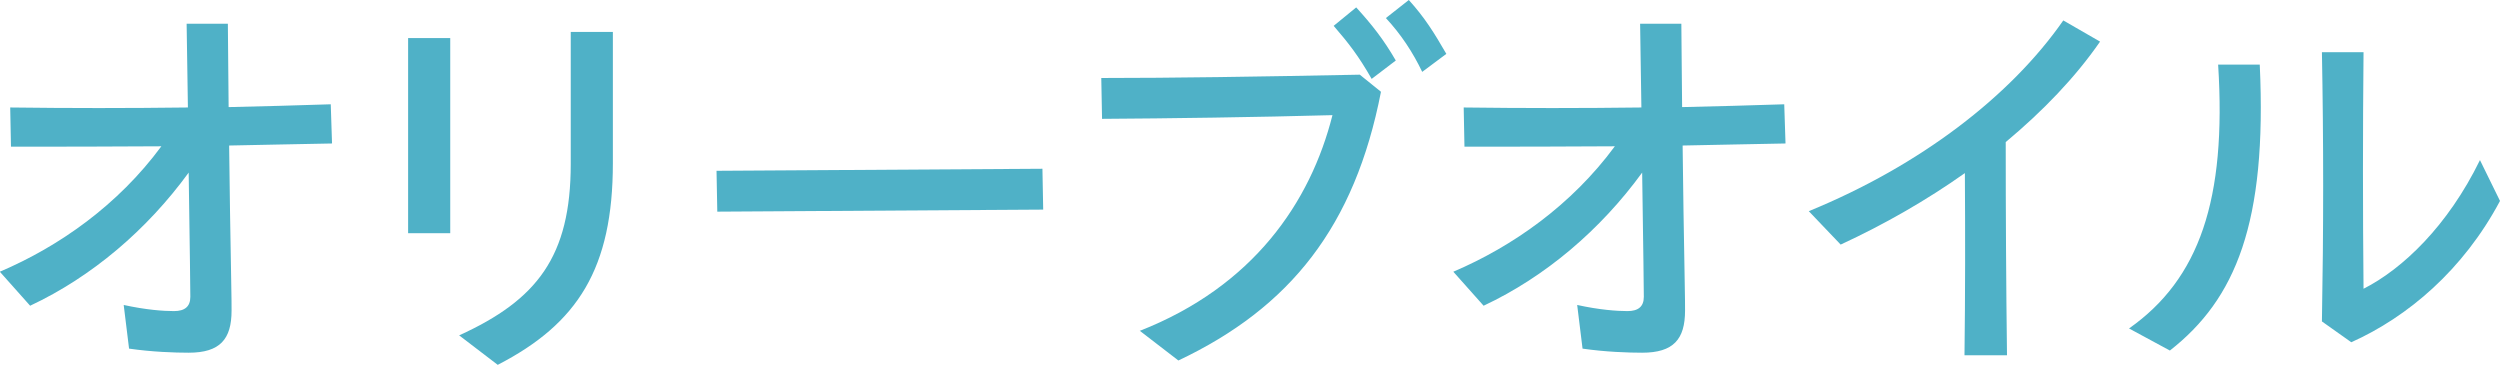 <?xml version="1.0" encoding="UTF-8"?>
<svg id="_レイヤー_2" data-name="レイヤー 2" xmlns="http://www.w3.org/2000/svg" width="195.84" height="28.57" viewBox="0 0 195.84 28.57">
  <defs>
    <style>
      .cls-1 {
        fill: #4fb1c7;
      }
    </style>
  </defs>
  <g id="design">
    <g>
      <path class="cls-1" d="M0,21.28c4.64-1.98,9.25-5.22,12.64-9.82-4.13.03-8.06.03-11.78.03l-.06-3.07c4.61.06,9.25.06,13.92,0l-.1-6.56h3.23c.03,2.24.03,4.42.06,6.53,2.66-.06,5.31-.13,8-.22l.1,3.07c-2.78.06-5.47.1-8.06.16.03,3.39.1,6.82.16,10.5.03,1.57.03,1.95.03,2.43,0,2.24-.9,3.3-3.36,3.3-1.09,0-2.88-.06-4.67-.32l-.42-3.42c1.73.38,3.1.48,3.94.48s1.28-.35,1.28-1.12l-.03-2.69-.1-7.04c-3.26,4.48-7.58,8.16-12.42,10.43l-2.37-2.66Z"/>
      <path class="cls-1" d="M31.97,2.98h3.3v15.29h-3.3V2.98ZM35.97,26.27c6.11-2.78,8.74-6.18,8.74-13.44V2.5h3.3v10.27c0,8.26-2.75,12.58-9.02,15.81l-3.01-2.3Z"/>
      <path class="cls-1" d="M56.13,13.38l25.53-.16.06,3.2-25.53.16-.06-3.2Z"/>
      <path class="cls-1" d="M89.28,25.92c8.9-3.49,13.38-10.08,15.1-16.9-5.76.16-12.96.26-18.05.29l-.06-3.2c5.54,0,12.22-.1,20.25-.26l1.66,1.34c-2.05,10.53-7.1,16.9-15.87,21.05l-3.04-2.34ZM104.48,2.02l1.76-1.44c1.22,1.34,2.14,2.5,3.1,4.16l-1.89,1.44c-1.02-1.79-1.79-2.78-2.98-4.16ZM108.57,1.41l1.79-1.41c1.25,1.38,1.98,2.56,2.94,4.22l-1.89,1.41c-.74-1.54-1.66-2.94-2.85-4.22Z"/>
      <path class="cls-1" d="M113.86,21.28c4.64-1.98,9.25-5.22,12.64-9.82-4.13.03-8.06.03-11.78.03l-.06-3.07c4.61.06,9.25.06,13.92,0l-.1-6.56h3.23c.03,2.24.03,4.42.06,6.53,2.66-.06,5.31-.13,8-.22l.1,3.07c-2.78.06-5.47.1-8.06.16.03,3.39.1,6.82.16,10.5.03,1.57.03,1.95.03,2.43,0,2.24-.9,3.3-3.36,3.3-1.09,0-2.88-.06-4.67-.32l-.42-3.42c1.73.38,3.1.48,3.94.48s1.28-.35,1.28-1.12l-.03-2.69-.1-7.04c-3.26,4.48-7.58,8.16-12.42,10.43l-2.37-2.66Z"/>
      <path class="cls-1" d="M141.7,16.54c8.74-3.58,15.81-9.02,19.93-14.94l2.88,1.66c-1.95,2.82-4.48,5.44-7.39,7.87,0,5.57.03,11.14.1,16.7h-3.33c.06-4.77.06-9.54.03-14.27-2.98,2.11-6.27,4-9.73,5.6l-2.5-2.62Z"/>
      <path class="cls-1" d="M166.78,25.73c5.5-3.87,7.65-10.08,6.98-20.67h3.26c.58,12.42-1.89,18.37-7.04,22.4l-3.2-1.73ZM181.89,25.18c.13-7.26.13-14.08,0-21.09h3.26c-.06,6.21-.06,12.38,0,18.53,3.04-1.54,6.59-4.9,9.12-10.08l1.57,3.2c-2.88,5.41-7.23,9.09-11.65,11.07l-2.3-1.63Z"/>
    </g>
  </g>
</svg>